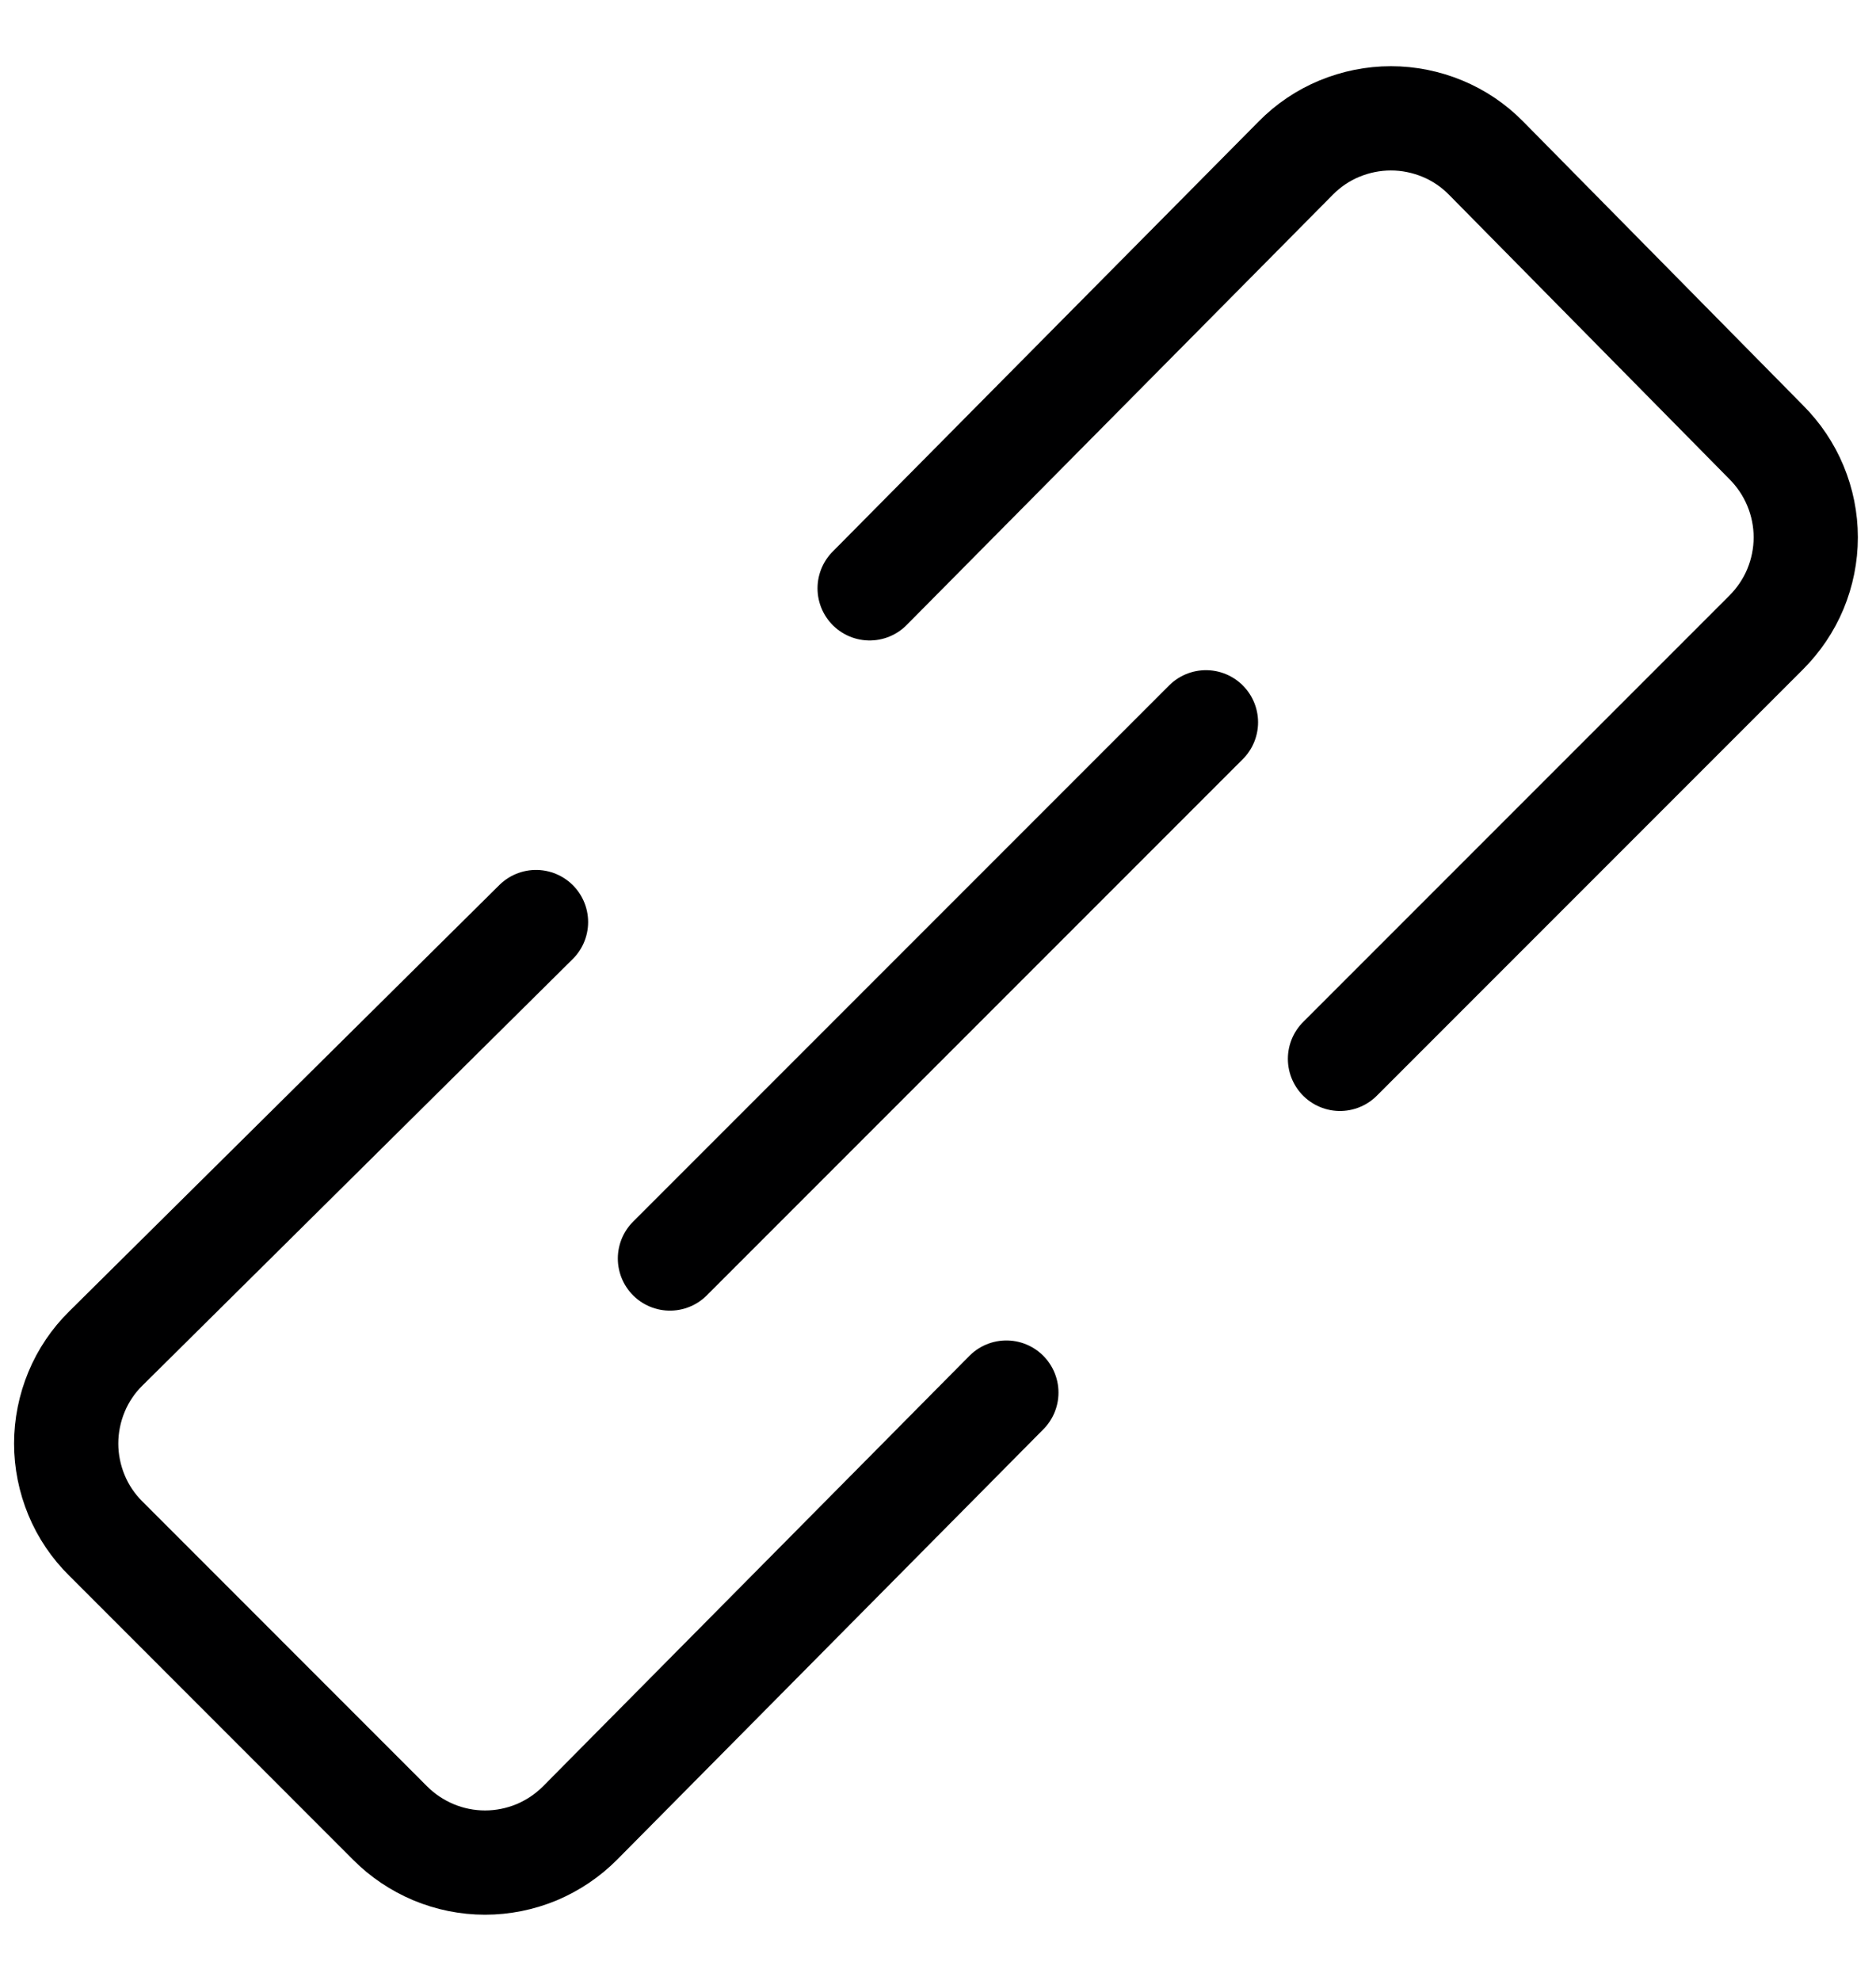 <svg width="18" height="19" viewBox="0 0 18 19" fill="none" xmlns="http://www.w3.org/2000/svg">
<path d="M5.143 8.844L1.016 12.933C0.895 13.052 0.799 13.194 0.734 13.351C0.669 13.508 0.635 13.676 0.635 13.846C0.635 14.015 0.669 14.183 0.734 14.34C0.799 14.497 0.895 14.639 1.016 14.758L3.741 17.484C3.861 17.605 4.003 17.7 4.16 17.766C4.316 17.831 4.484 17.865 4.654 17.865C4.824 17.865 4.992 17.831 5.149 17.766C5.305 17.7 5.447 17.605 5.567 17.484L9.656 13.357" stroke="#000001" stroke-linecap="round" stroke-linejoin="round"/>
<path d="M12.857 10.156L16.946 6.067C17.066 5.947 17.162 5.805 17.227 5.649C17.292 5.492 17.326 5.324 17.326 5.154C17.326 4.984 17.292 4.816 17.227 4.66C17.162 4.503 17.066 4.361 16.946 4.241L14.258 1.516C14.139 1.395 13.997 1.299 13.84 1.234C13.683 1.169 13.515 1.135 13.346 1.135C13.176 1.135 13.008 1.169 12.851 1.234C12.694 1.299 12.552 1.395 12.433 1.516L8.344 5.643" stroke="#000001" stroke-linecap="round" stroke-linejoin="round"/>
<path d="M11.571 6.928L6.428 12.071" stroke="#000001" stroke-linecap="round" stroke-linejoin="round"/>
</svg>
